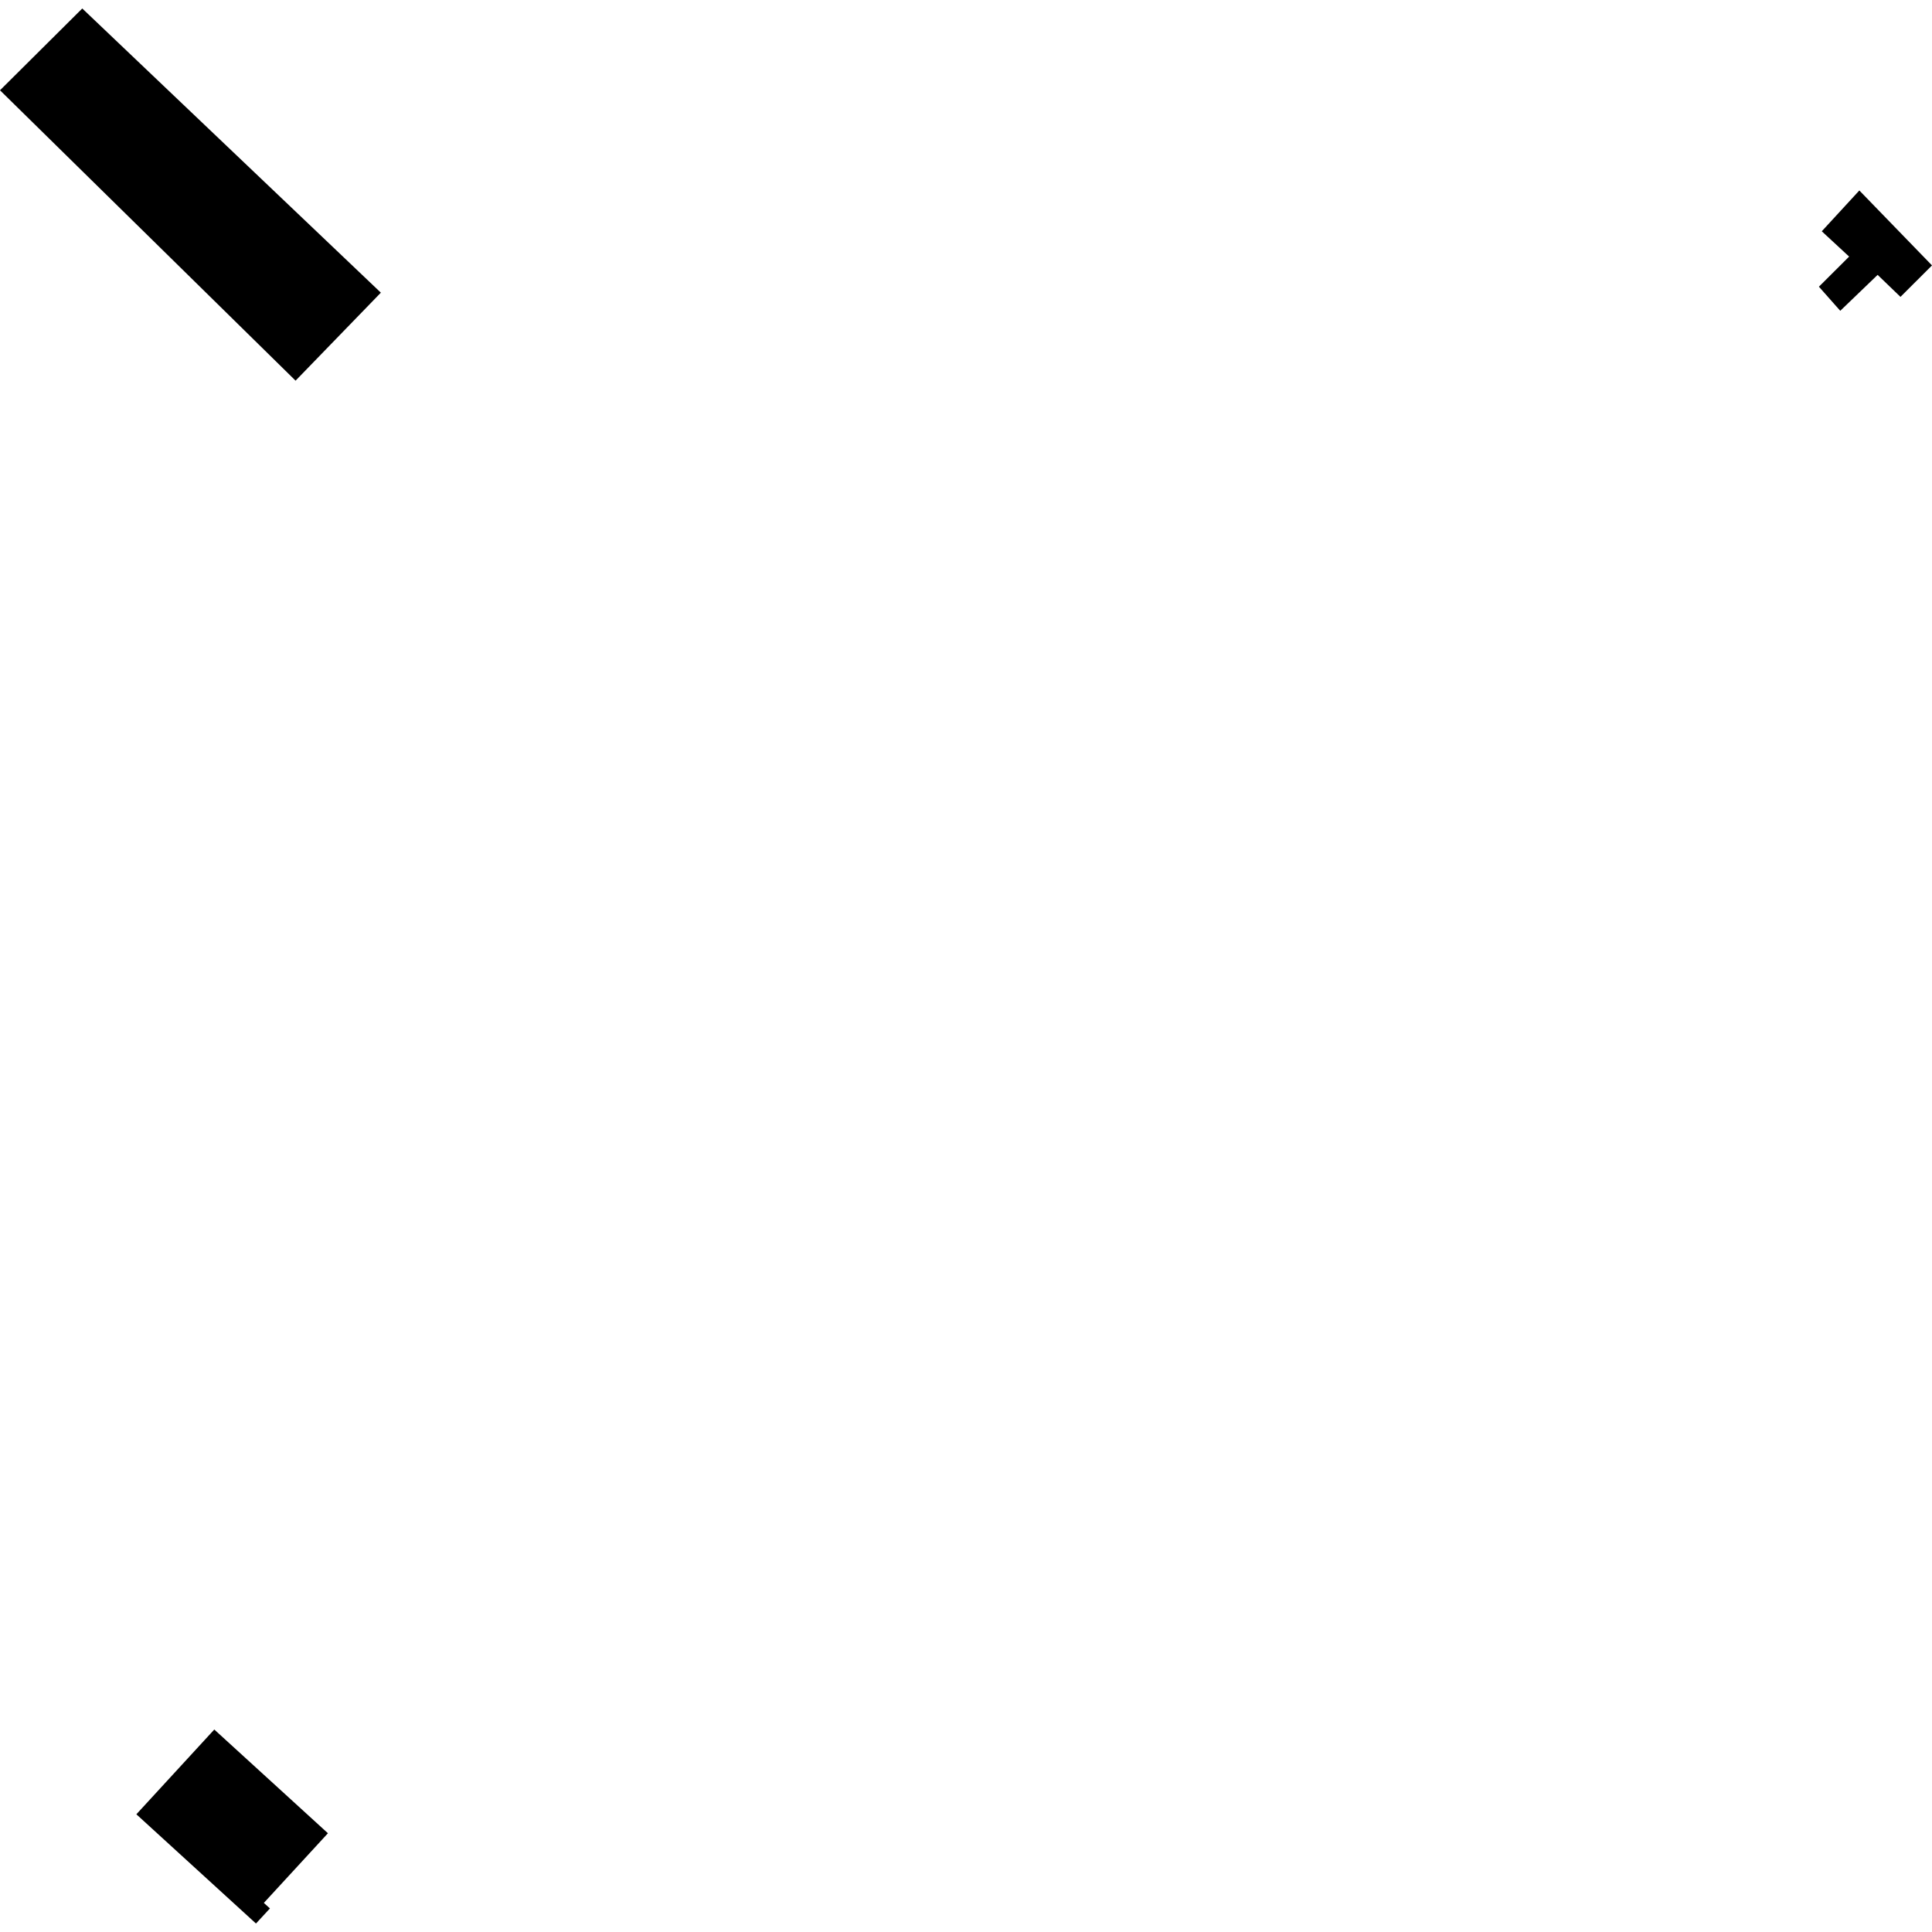 <?xml version="1.0" encoding="utf-8" standalone="no"?>
<!DOCTYPE svg PUBLIC "-//W3C//DTD SVG 1.1//EN"
  "http://www.w3.org/Graphics/SVG/1.1/DTD/svg11.dtd">
<!-- Created with matplotlib (https://matplotlib.org/) -->
<svg height="288pt" version="1.1" viewBox="0 0 288 288" width="288pt" xmlns="http://www.w3.org/2000/svg" xmlns:xlink="http://www.w3.org/1999/xlink">
 <defs>
  <style type="text/css">
*{stroke-linecap:butt;stroke-linejoin:round;}
  </style>
 </defs>
 <g id="figure_1">
  <g id="patch_1">
   <path d="M 0 288 
L 288 288 
L 288 0 
L 0 0 
z
" style="fill:none;opacity:0;"/>
  </g>
  <g id="axes_1">
   <g id="PatchCollection_1">
    <path clip-path="url(#pb18508532a)" d="M 277.169 28.393 
L 288 39.565 
L 283.301 44.254 
L 279.895 40.975 
L 274.324 46.33 
L 271.142 42.738 
L 275.647 38.25 
L 271.569 34.476 
L 277.169 28.393 
"/>
    <path clip-path="url(#pb18508532a)" d="M 12.263 1.264 
L 56.774 43.628 
L 44.06 56.745 
L 0 13.458 
L 12.263 1.264 
"/>
    <path clip-path="url(#pb18508532a)" d="M 38.158 286.736 
L 40.239 284.485 
L 39.332 283.663 
L 48.884 273.28 
L 31.944 257.817 
L 20.327 270.453 
L 38.158 286.736 
"/>
   </g>
  </g>
 </g>
 <defs>
  <clipPath id="pb18508532a">
   <rect height="285.473" width="288" x="0" y="1.264"/>
  </clipPath>
 </defs>
</svg>
